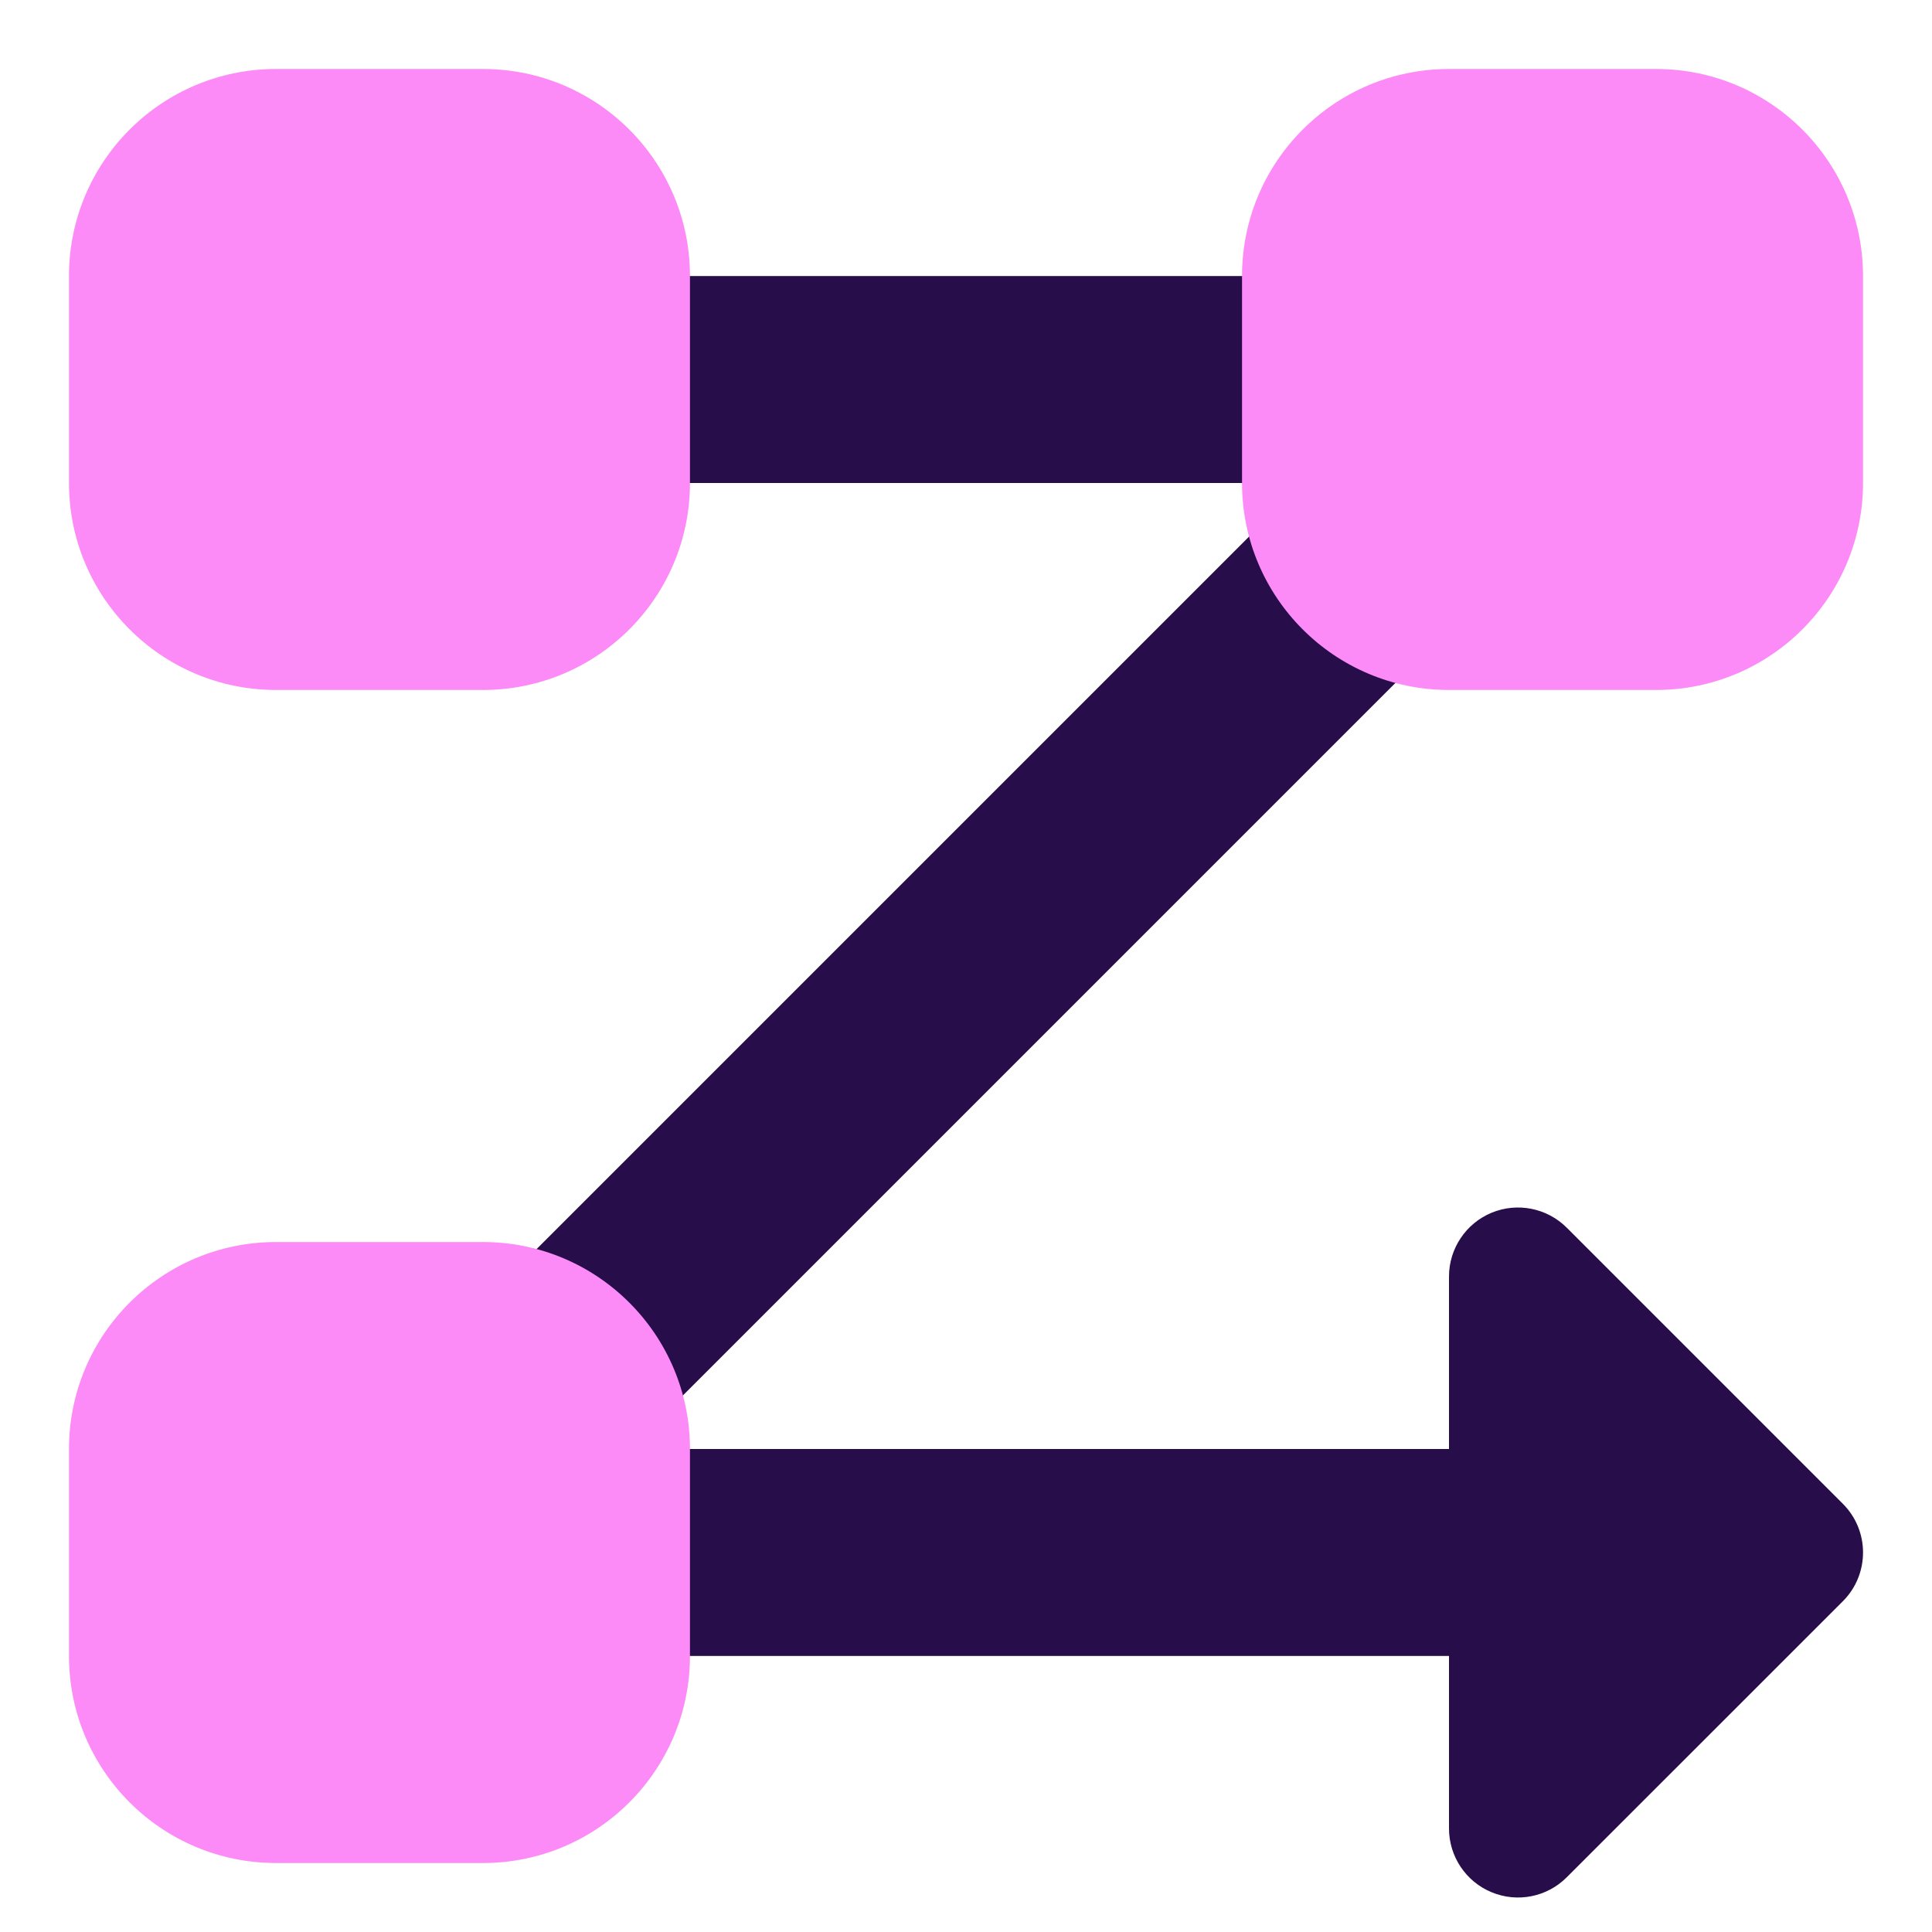 <svg width="24" height="24" viewBox="0 0 24 24" fill="none" xmlns="http://www.w3.org/2000/svg">
<g clip-path="url(#clip0_73_1982)">
<path fill-rule="evenodd" clip-rule="evenodd" d="M7.714 3.429C7.004 3.429 6.429 4.004 6.429 4.714C6.429 5.424 7.004 6 7.714 6H16.286C16.312 6 16.339 5.999 16.365 5.998C16.187 6.059 16.021 6.161 15.879 6.303L6.303 15.879C5.801 16.381 5.801 17.195 6.303 17.697C6.575 17.968 6.937 18.093 7.292 18.071C6.789 18.246 6.429 18.724 6.429 19.286C6.429 19.996 7.004 20.571 7.714 20.571H18V22.714C18 23.061 18.209 23.374 18.529 23.506C18.849 23.639 19.218 23.566 19.463 23.32L22.892 19.892C23.227 19.557 23.227 19.014 22.892 18.68L19.463 15.251C19.218 15.006 18.849 14.933 18.529 15.065C18.209 15.198 18 15.511 18 15.857V18H7.714C7.688 18 7.661 18.001 7.634 18.002C7.812 17.941 7.979 17.839 8.121 17.697L17.697 8.121C18.199 7.619 18.199 6.805 17.697 6.303C17.426 6.032 17.064 5.907 16.709 5.929C17.211 5.754 17.572 5.276 17.572 4.714C17.572 4.004 16.996 3.429 16.286 3.429H7.714Z" fill="#270D4A"/>
<path fill-rule="evenodd" clip-rule="evenodd" d="M18 0.857C16.58 0.857 15.429 2.008 15.429 3.429V6C15.429 7.42 16.58 8.571 18 8.571H20.572C21.992 8.571 23.143 7.42 23.143 6V3.429C23.143 2.008 21.992 0.857 20.572 0.857H18ZM3.429 15.429C2.008 15.429 0.857 16.58 0.857 18V20.571C0.857 21.991 2.008 23.143 3.429 23.143H6C7.42 23.143 8.571 21.991 8.571 20.571V18C8.571 16.58 7.42 15.429 6 15.429H3.429ZM0.857 3.429C0.857 2.008 2.008 0.857 3.429 0.857H6C7.42 0.857 8.571 2.008 8.571 3.429V6C8.571 7.42 7.42 8.571 6 8.571H3.429C2.008 8.571 0.857 7.42 0.857 6V3.429Z" fill="#FC8BF8"/>
</g>
<defs>
<clipPath id="clip0_73_1982">
<rect width="24" height="24" fill="white"/>
</clipPath>
</defs>
</svg>
